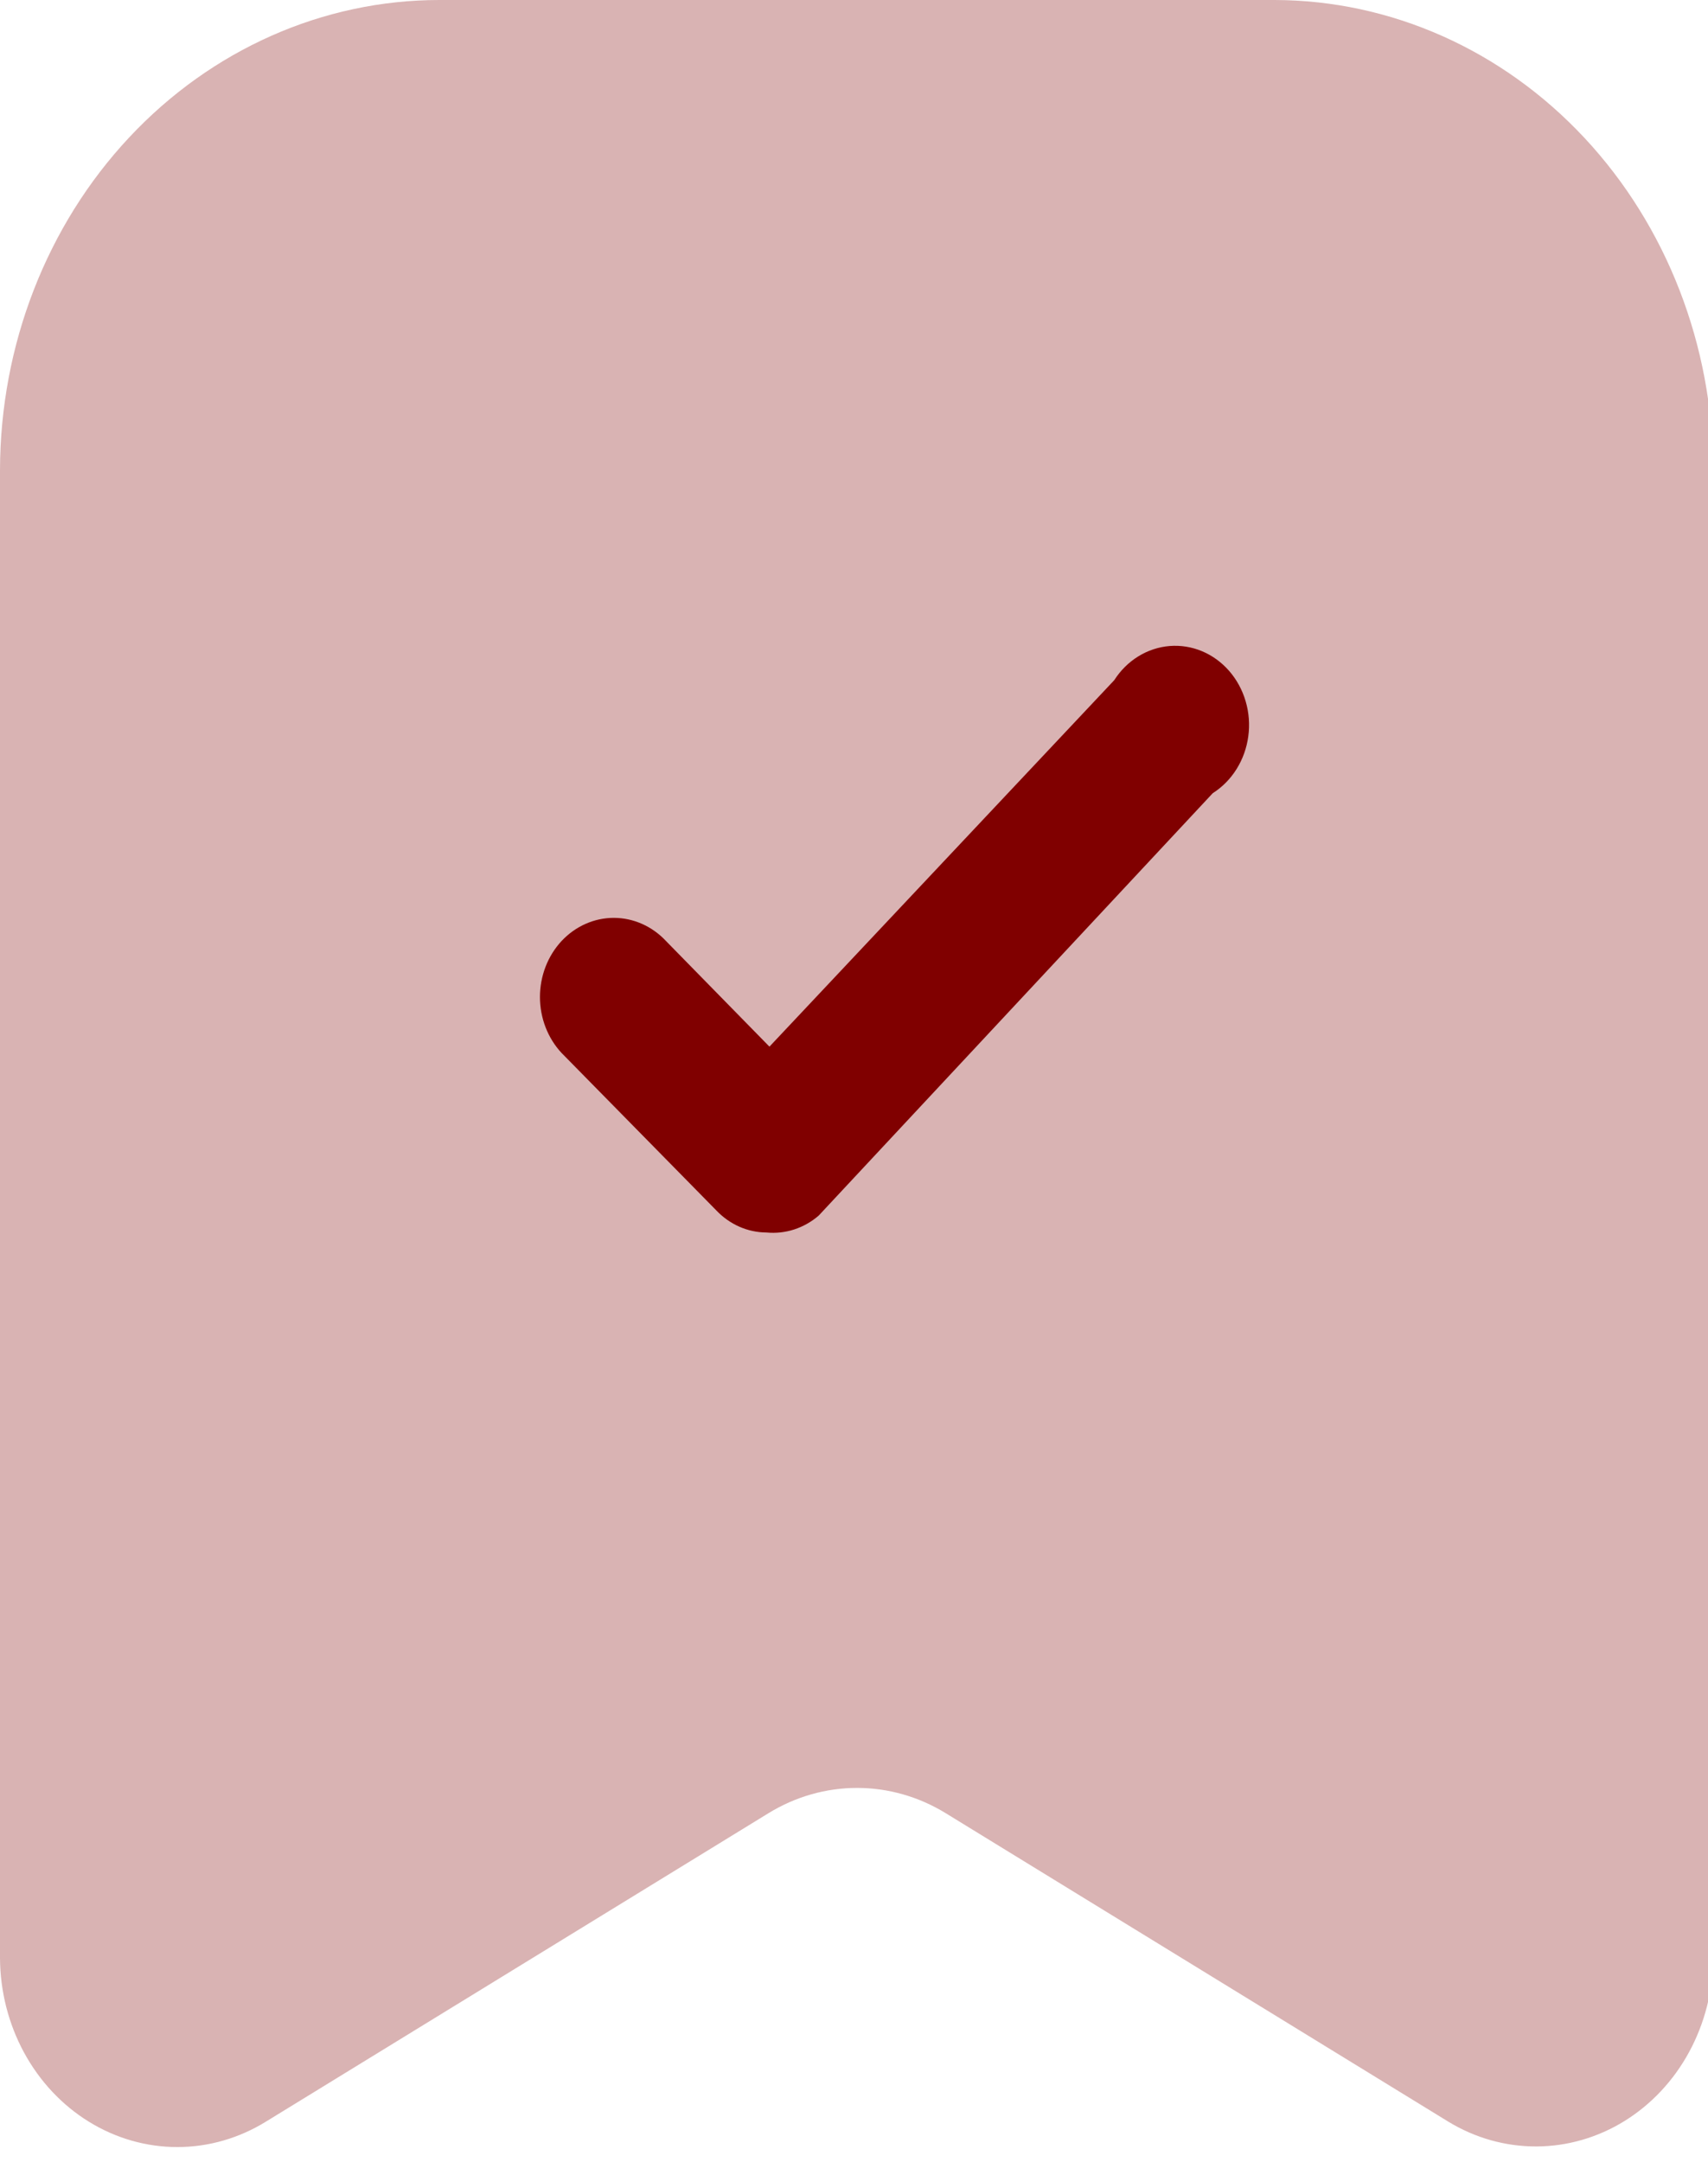 <?xml version="1.0" encoding="UTF-8"?> <svg xmlns="http://www.w3.org/2000/svg" width="83" height="105" viewBox="0 0 83 105" fill="none"><path opacity="0.3" d="M70.375 103.049L45.959 88.071C44.648 87.266 43.162 86.842 41.65 86.842C40.139 86.842 38.653 87.266 37.342 88.071L12.926 103.049C11.619 103.857 10.137 104.284 8.628 104.286C7.119 104.288 5.636 103.865 4.327 103.06C3.018 102.255 1.93 101.096 1.17 99.699C0.411 98.302 0.007 96.715 0 95.098V22.826C0.013 16.767 2.268 10.961 6.271 6.682C10.274 2.403 15.697 -1.52287e-05 21.352 0H61.949C67.595 0.014 73.007 2.423 76.999 6.7C80.992 10.978 83.24 16.776 83.253 22.826V95.098C83.241 96.708 82.836 98.286 82.079 99.676C81.323 101.066 80.24 102.22 78.938 103.024C77.637 103.827 76.162 104.252 74.66 104.257C73.157 104.261 71.68 103.845 70.375 103.049Z" fill="#800000"></path><path d="M37.247 59.864C36.333 59.861 35.456 59.474 34.805 58.787L27.289 51.144C26.617 50.423 26.239 49.445 26.239 48.426C26.239 47.406 26.617 46.429 27.289 45.707C27.962 44.987 28.875 44.582 29.826 44.582C30.778 44.582 31.691 44.987 32.364 45.707L37.391 50.837L54.146 33.038C54.45 32.563 54.85 32.167 55.316 31.88C55.782 31.593 56.302 31.421 56.838 31.378C57.373 31.335 57.912 31.421 58.412 31.63C58.913 31.84 59.363 32.167 59.73 32.587C60.097 33.008 60.371 33.512 60.532 34.061C60.694 34.61 60.738 35.191 60.661 35.761C60.585 36.331 60.39 36.876 60.091 37.354C59.792 37.833 59.397 38.233 58.934 38.526L39.784 59.044C39.069 59.659 38.16 59.953 37.247 59.864V59.864Z" fill="#800000"></path></svg> 